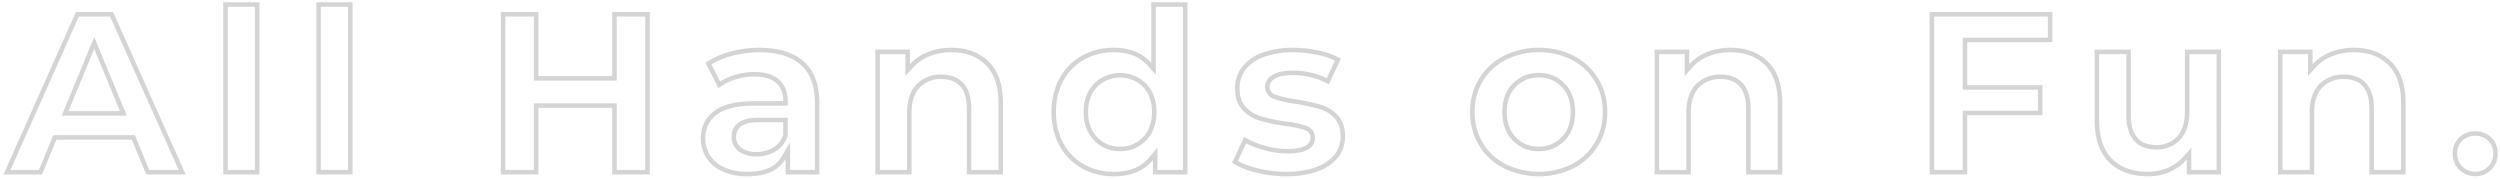 <svg xmlns="http://www.w3.org/2000/svg" xmlns:xlink="http://www.w3.org/1999/xlink" width="1102.54" height="78.759" viewBox="0 0 1102.54 78.759">
  <defs>
    <clipPath id="clip-path">
      <rect id="長方形_24537" data-name="長方形 24537" width="1102.54" height="78.759" transform="translate(0 0)" fill="#707070"/>
    </clipPath>
  </defs>
  <g id="グループ_12704" data-name="グループ 12704" transform="translate(0 0)" opacity="0.297">
    <path id="パス_46454" data-name="パス 46454" d="M48.552,7.3,78.8,74.94H65.821L59.987,60.824l-.511-1.236H23.538l-.511,1.236L17.193,74.94H4.622L34.771,7.3ZM27.2,51H55.911l-1.145-2.765L43.406,20.806l-1.848-4.462-1.847,4.462L28.35,48.235,27.2,51M49.848,5.3H33.473L1.541,76.94h16.99l6.345-15.352H58.138L64.484,76.94h17.4ZM30.2,49l11.36-27.43L52.918,49Z" fill="#707070"/>
    <path id="パス_46455" data-name="パス 46455" d="M112.427,74.94H100.461V3h11.966Zm2-73.94H98.461V76.94h15.966Z" fill="#707070"/>
    <path id="パス_46456" data-name="パス 46456" d="M153.467,74.94H141.5V3h11.966Zm2-73.94H139.5V76.94h15.966Z" fill="#707070"/>
    <path id="パス_46457" data-name="パス 46457" d="M284.57,7.3V74.94H271.99V45.568H235.444V74.94h-12.58V7.3h12.58V35.546H271.99V7.3Zm2-2H269.99V33.546H237.444V5.3h-16.58V76.94h16.58V47.568H269.99V76.94h16.58Z" fill="#707070"/>
    <g id="グループ_12329" data-name="グループ 12329">
      <g id="グループ_12328" data-name="グループ 12328" clip-path="url(#clip-path)">
        <path id="パス_46458" data-name="パス 46458" d="M334.877,23.059c7.984,0,14.149,1.879,18.323,5.585,4.1,3.646,6.185,9.324,6.185,16.875V74.94H348.442V62.723l-3.725,6.347c-2.641,4.5-7.567,6.689-15.059,6.689a24.21,24.21,0,0,1-10.165-1.966,14.315,14.315,0,0,1-6.273-5.21,13.357,13.357,0,0,1-2.134-7.507,12.344,12.344,0,0,1,4.994-10.485c3.481-2.649,9.082-3.992,16.648-3.992h14.691v-2c0-4.058-1.293-7.264-3.846-9.532-2.484-2.2-6.132-3.318-10.845-3.318a29.864,29.864,0,0,0-9.267,1.481,26.653,26.653,0,0,0-5.866,2.683L313.734,28.4a34.371,34.371,0,0,1,8.729-3.671,46.671,46.671,0,0,1,12.414-1.667m-1.228,45.953a15.928,15.928,0,0,0,8.292-2.176,12.36,12.36,0,0,0,5.359-6.615l.119-.33V51.912H334.468c-9.774,0-11.825,4.594-11.825,8.448a7.764,7.764,0,0,0,3.209,6.464,12.787,12.787,0,0,0,7.8,2.188m1.228-47.953a48.394,48.394,0,0,0-12.946,1.74,34.6,34.6,0,0,0-10.8,4.913l5.732,11.154a22.91,22.91,0,0,1,7.215-3.735,27.786,27.786,0,0,1,8.648-1.382q6.345,0,9.518,2.815t3.173,8.035H332.728q-12.076,0-17.859,4.4a14.348,14.348,0,0,0-5.783,12.077,15.434,15.434,0,0,0,2.457,8.6,16.373,16.373,0,0,0,7.113,5.937,26.04,26.04,0,0,0,11,2.15q12.281,0,16.784-7.676V76.94h14.943V45.519q0-12.281-6.857-18.37t-19.651-6.09m-1.228,45.953a10.82,10.82,0,0,1-6.6-1.791,5.738,5.738,0,0,1-2.4-4.861q0-6.448,9.825-6.448h10.951v5.629a10.361,10.361,0,0,1-4.5,5.577,13.9,13.9,0,0,1-7.267,1.894" fill="#707070"/>
        <path id="パス_46459" data-name="パス 46459" d="M419.516,23.059c6.338,0,11.288,1.823,15.132,5.573,3.776,3.683,5.691,9.33,5.691,16.785V74.94H428.373V47.874c0-4.85-1.134-8.586-3.371-11.1-2.3-2.586-5.589-3.9-9.785-3.9a14.687,14.687,0,0,0-11.064,4.352c-2.746,2.863-4.138,7.065-4.138,12.489V74.94H388.049V23.878H399.3V33.49l3.478-3.817a19.289,19.289,0,0,1,7.149-4.865,25.6,25.6,0,0,1,9.591-1.749m0-2a27.44,27.44,0,0,0-10.337,1.894,21.157,21.157,0,0,0-7.881,5.373V21.878H386.049V76.94h15.966V49.716q0-7.369,3.581-11.1a12.712,12.712,0,0,1,9.621-3.736q5.424,0,8.29,3.225t2.866,9.774V76.94h15.966V45.417q0-12.075-6.294-18.217t-16.529-6.141" fill="#707070"/>
        <path id="パス_46460" data-name="パス 46460" d="M521.7,3V74.94h-11.25V65.046l-3.54,4.272c-3.591,4.334-8.711,6.441-15.654,6.441a26.745,26.745,0,0,1-13.1-3.23,23.054,23.054,0,0,1-9.1-9.149,28.422,28.422,0,0,1-3.33-13.972,28.423,28.423,0,0,1,3.33-13.971,23.068,23.068,0,0,1,9.1-9.148,26.765,26.765,0,0,1,13.105-3.23c6.489,0,11.391,1.957,14.986,5.985l3.492,3.912V3Zm-27.68,63.658a15.332,15.332,0,0,0,11.47-4.758c3.02-3.136,4.551-7.339,4.551-12.492s-1.531-9.354-4.551-12.492a16.332,16.332,0,0,0-23.043,0c-3.02,3.137-4.551,7.339-4.551,12.491s1.531,9.356,4.551,12.492a15.455,15.455,0,0,0,11.573,4.758M523.7,1H507.737V27.712q-5.937-6.652-16.478-6.653a28.608,28.608,0,0,0-14.072,3.479,24.921,24.921,0,0,0-9.876,9.928,30.24,30.24,0,0,0-3.582,14.942,30.246,30.246,0,0,0,3.582,14.944,24.918,24.918,0,0,0,9.876,9.927,28.587,28.587,0,0,0,14.072,3.48q11.259,0,17.194-7.165V76.94H523.7Zm-29.68,63.658a13.463,13.463,0,0,1-10.132-4.145q-3.991-4.145-3.992-11.1t3.992-11.1a14.334,14.334,0,0,1,20.162,0q3.991,4.146,3.991,11.1t-3.991,11.1a13.345,13.345,0,0,1-10.03,4.145" fill="#707070"/>
        <path id="パス_46461" data-name="パス 46461" d="M570.167,23.059a51.97,51.97,0,0,1,11.184,1.232,34.078,34.078,0,0,1,7.387,2.446L585.1,34.491a34.029,34.029,0,0,0-14.938-3.355c-3.794,0-6.625.552-8.654,1.688-2.959,1.658-3.581,3.868-3.581,5.43A5.635,5.635,0,0,0,562,43.71a49.861,49.861,0,0,0,9.169,2.042A93.374,93.374,0,0,1,581.98,48.1a14.523,14.523,0,0,1,6.584,4.109c1.77,1.885,2.631,4.517,2.631,8.047a12.48,12.48,0,0,1-2.656,7.889,17.739,17.739,0,0,1-8.07,5.537,38.134,38.134,0,0,1-13.27,2.075,51.681,51.681,0,0,1-12.908-1.626,37.362,37.362,0,0,1-8.366-3.1l3.64-7.839a38.391,38.391,0,0,0,7.466,2.931,39.455,39.455,0,0,0,10.782,1.559c8.05,0,12.132-2.36,12.132-7.014,0-1.4-.529-3.941-4.07-5.253a42.2,42.2,0,0,0-8.914-1.845,80.007,80.007,0,0,1-10.851-2.288,15.408,15.408,0,0,1-6.757-4.174c-1.772-1.857-2.67-4.629-2.67-8.24A13.008,13.008,0,0,1,549.3,30.8a17.562,17.562,0,0,1,7.924-5.627,35.839,35.839,0,0,1,12.938-2.115m0-2A37.627,37.627,0,0,0,556.5,23.31a19.426,19.426,0,0,0-8.8,6.3,15.072,15.072,0,0,0-3.019,9.262q0,6.244,3.223,9.621a17.318,17.318,0,0,0,7.625,4.708,81.581,81.581,0,0,0,11.156,2.354,40.947,40.947,0,0,1,8.494,1.74q2.764,1.023,2.764,3.377,0,5.016-10.132,5.014A37.292,37.292,0,0,1,557.578,64.2a33.446,33.446,0,0,1-8.9-3.837l-5.323,11.462a35.012,35.012,0,0,0,10.44,4.246,53.418,53.418,0,0,0,13.407,1.69,39.926,39.926,0,0,0,13.97-2.2,19.6,19.6,0,0,0,8.955-6.192,14.533,14.533,0,0,0,3.071-9.108q0-6.039-3.173-9.416a16.619,16.619,0,0,0-7.471-4.657A94.7,94.7,0,0,0,571.5,43.78a48.747,48.747,0,0,1-8.8-1.945,3.656,3.656,0,0,1-2.763-3.581q0-2.252,2.559-3.685t7.676-1.433a31.8,31.8,0,0,1,15.863,4.093l5.322-11.359a32.488,32.488,0,0,0-9.569-3.531,53.622,53.622,0,0,0-11.616-1.28" fill="#707070"/>
        <path id="パス_46462" data-name="パス 46462" d="M678.651,23.059a30.909,30.909,0,0,1,14.62,3.4,25.262,25.262,0,0,1,9.97,9.348,25.936,25.936,0,0,1,3.6,13.6,25.941,25.941,0,0,1-3.6,13.6,25.241,25.241,0,0,1-9.969,9.347,33.238,33.238,0,0,1-29.3,0,25.149,25.149,0,0,1-10.015-9.344,25.921,25.921,0,0,1-3.6-13.6,25.917,25.917,0,0,1,3.6-13.6,25.153,25.153,0,0,1,10.016-9.344,31.2,31.2,0,0,1,14.677-3.4m0,43.6a15.287,15.287,0,0,0,11.53-4.767c2.98-3.135,4.491-7.335,4.491-12.483s-1.511-9.346-4.491-12.483a15.286,15.286,0,0,0-11.53-4.765,15.451,15.451,0,0,0-11.574,4.757c-3.019,3.137-4.55,7.34-4.55,12.491s1.531,9.356,4.551,12.492a15.452,15.452,0,0,0,11.573,4.758m0-45.6a33.029,33.029,0,0,0-15.608,3.633,27.014,27.014,0,0,0-10.8,10.082,27.771,27.771,0,0,0-3.888,14.634,27.77,27.77,0,0,0,3.888,14.636,27,27,0,0,0,10.8,10.081,35.226,35.226,0,0,0,31.165,0,27.09,27.09,0,0,0,10.745-10.081,27.772,27.772,0,0,0,3.891-14.636,27.773,27.773,0,0,0-3.891-14.634,27.106,27.106,0,0,0-10.745-10.082,32.735,32.735,0,0,0-15.557-3.633m0,43.6a13.466,13.466,0,0,1-10.133-4.145q-3.99-4.145-3.991-11.1t3.991-11.1a13.465,13.465,0,0,1,10.133-4.144A13.3,13.3,0,0,1,688.732,38.3q3.939,4.146,3.94,11.1t-3.94,11.1a13.3,13.3,0,0,1-10.081,4.145" fill="#707070"/>
        <path id="パス_46463" data-name="パス 46463" d="M763.188,23.059c6.339,0,11.289,1.823,15.133,5.573,3.776,3.684,5.69,9.331,5.69,16.785V74.94H772.045V47.874c0-4.85-1.134-8.586-3.371-11.1-2.3-2.586-5.589-3.9-9.785-3.9a14.683,14.683,0,0,0-11.063,4.352c-2.747,2.863-4.139,7.065-4.139,12.489V74.94H731.722V23.878H742.97v9.611l3.478-3.815a19.284,19.284,0,0,1,7.15-4.866,25.6,25.6,0,0,1,9.59-1.749m0-2a27.44,27.44,0,0,0-10.337,1.894,21.165,21.165,0,0,0-7.881,5.373V21.878H729.722V76.94h15.965V49.716q0-7.369,3.582-11.1a12.708,12.708,0,0,1,9.62-3.736q5.424,0,8.29,3.225t2.866,9.774V76.94h15.966V45.417q0-12.075-6.294-18.217t-16.529-6.141" fill="#707070"/>
        <path id="パス_46464" data-name="パス 46464" d="M903.139,7.3V16.6h-37.56V39.538h33.16v9.3h-33.16v26.1H853V7.3Zm2-2H851V76.94h16.58v-26.1h33.16v-13.3h-33.16V18.6h37.56Z" fill="#707070"/>
        <path id="パス_46465" data-name="パス 46465" d="M977.544,23.878V74.94H966.4V65.114l-3.5,3.949a19.29,19.29,0,0,1-6.866,4.965,21.977,21.977,0,0,1-8.728,1.731c-6.751,0-11.916-1.855-15.792-5.67-3.813-3.75-5.747-9.5-5.747-17.1V23.878h11.965V50.636c0,12.65,7.154,15.305,13.156,15.305a13.965,13.965,0,0,0,10.674-4.372c2.665-2.861,4.017-7.056,4.017-12.467V23.878Zm2-2H963.578V49.1q0,7.366-3.48,11.1a11.992,11.992,0,0,1-9.211,3.735q-11.156,0-11.156-13.305V21.878H923.766V52.99q0,12.282,6.345,18.525T947.3,77.759a23.849,23.849,0,0,0,9.518-1.894,21.167,21.167,0,0,0,7.574-5.476V76.94h15.147Z" fill="#707070"/>
        <path id="パス_46466" data-name="パス 46466" d="M1038.087,23.059c6.339,0,11.288,1.823,15.132,5.573,3.776,3.683,5.691,9.331,5.691,16.785V74.94h-11.966V47.874c0-4.85-1.134-8.586-3.371-11.1-2.3-2.586-5.589-3.9-9.785-3.9a14.683,14.683,0,0,0-11.063,4.352c-2.747,2.863-4.139,7.065-4.139,12.489V74.94h-11.967V23.878h11.25v9.611l3.478-3.815a19.284,19.284,0,0,1,7.15-4.866,25.593,25.593,0,0,1,9.59-1.749m0-2a27.436,27.436,0,0,0-10.337,1.894,21.164,21.164,0,0,0-7.881,5.373V21.878h-15.25V76.94h15.967V49.716q0-7.369,3.582-11.1a12.707,12.707,0,0,1,9.62-3.736q5.426,0,8.29,3.225t2.866,9.774V76.94h15.966V45.417q0-12.075-6.3-18.217t-16.528-6.141" fill="#707070"/>
        <path id="パス_46467" data-name="パス 46467" d="M1091.612,59.9a7.889,7.889,0,0,1,5.687,2.164,7.365,7.365,0,0,1,2.241,5.661,7.729,7.729,0,0,1-2.28,5.75,8.136,8.136,0,0,1-11.3,0,7.726,7.726,0,0,1-2.28-5.75,7.362,7.362,0,0,1,2.241-5.661,7.886,7.886,0,0,1,5.687-2.164m0-2a9.886,9.886,0,0,0-7.062,2.712,9.342,9.342,0,0,0-2.866,7.113,9.719,9.719,0,0,0,2.866,7.165,10.136,10.136,0,0,0,14.124,0,9.723,9.723,0,0,0,2.866-7.165,9.345,9.345,0,0,0-2.866-7.113,9.889,9.889,0,0,0-7.062-2.712" fill="#707070"/>
      </g>
    </g>
  </g>
</svg>
